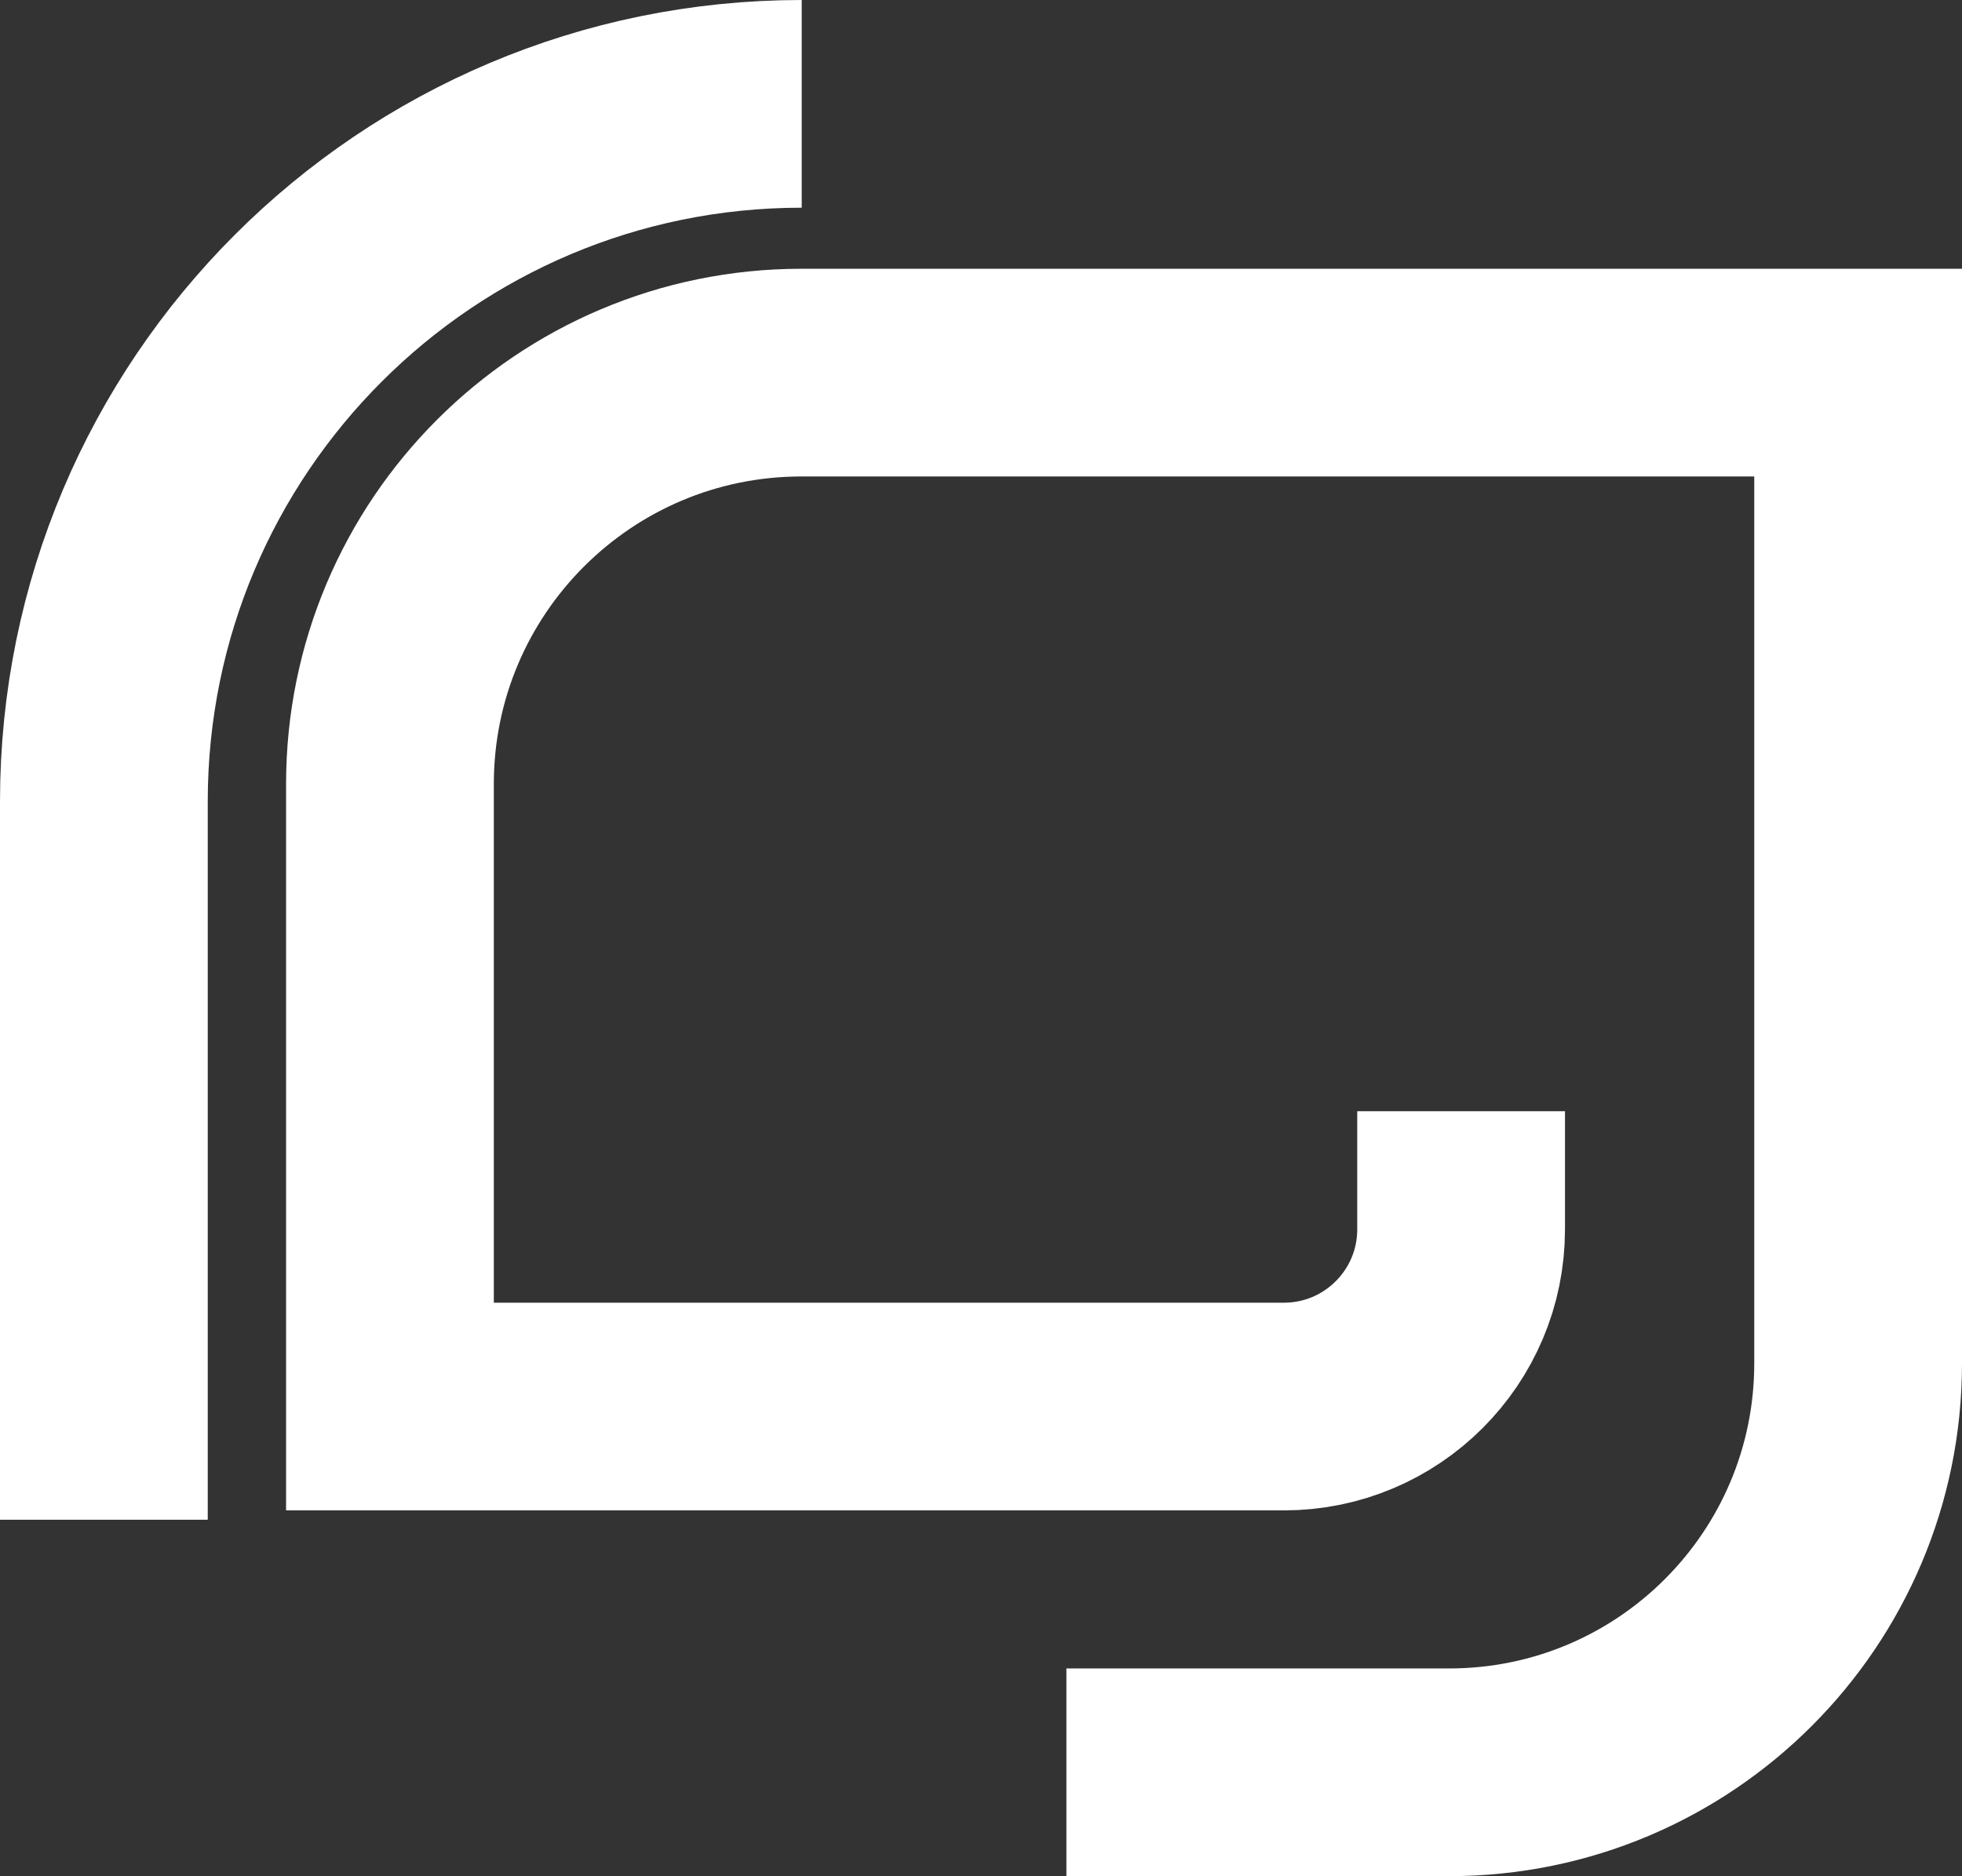 <?xml version="1.0" encoding="UTF-8"?>
<svg id="Ebene_2" data-name="Ebene 2" xmlns="http://www.w3.org/2000/svg" viewBox="0 0 94.44 90.33">
  <rect x="0" y="0" width="94.44" height="90.33" fill="#333333" stroke="none"/>
  <defs>
    <style>
      .cls-1 {
        fill: none;
        stroke: #fff;
        stroke-miterlimit: 10;
        stroke-width: 10px;
      }
    </style>
  </defs>
  <g id="Ebene_1-2" data-name="Ebene 1">
    <path class="cls-1" d="M51.33,85.33h18.42c10.88,0,19.69-8.82,19.69-19.69V17.94h-50.86c-10.94,0-19.81,8.87-19.81,19.81v29.97h43.03c4.71,0,8.53-3.82,8.53-8.53v-5.69"/>
    <path class="cls-1" d="M5,73.17v-34.58C5,20.04,20.04,5,38.59,5"/>
  </g>
</svg>